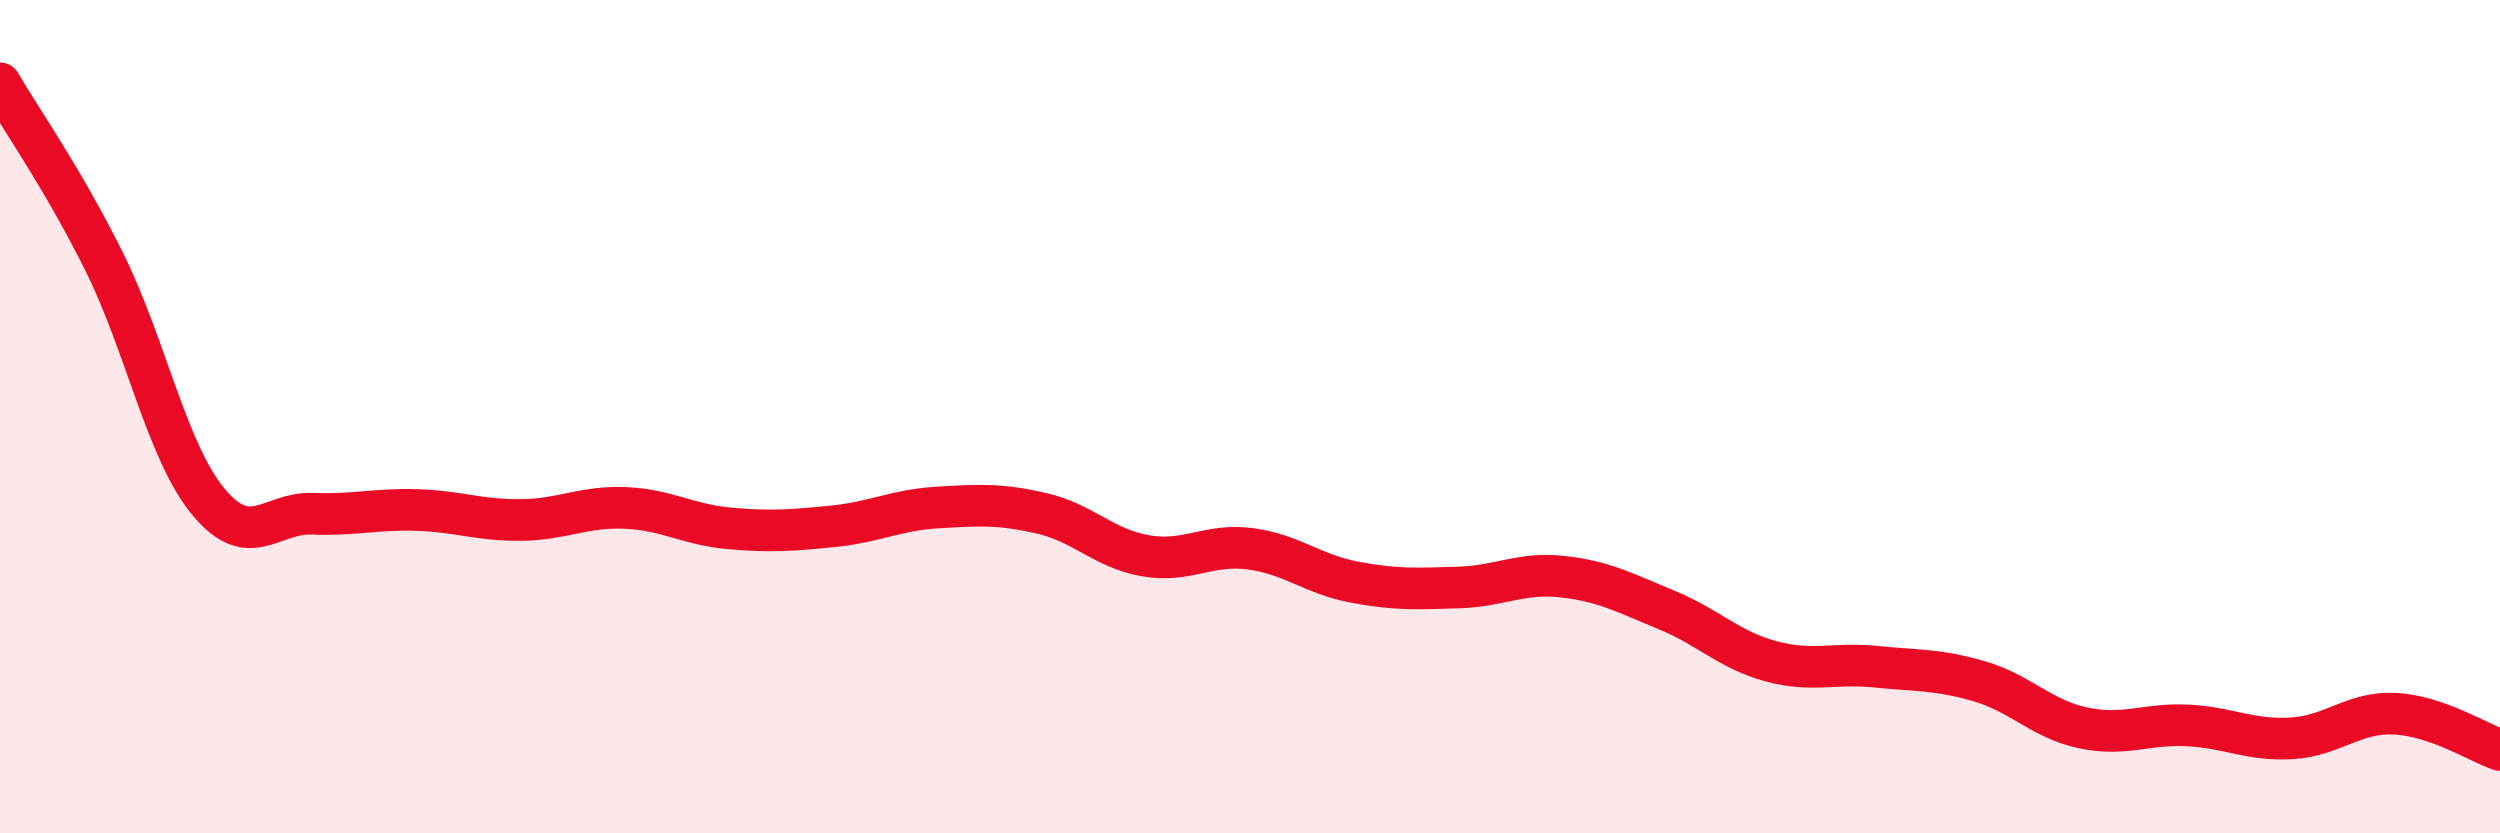 
    <svg width="60" height="20" viewBox="0 0 60 20" xmlns="http://www.w3.org/2000/svg">
      <path
        d="M 0,2 C 0.5,2.86 1.5,4.27 2.5,6.28 C 3.5,8.29 4,10.83 5,12.04 C 6,13.25 6.5,12.29 7.5,12.33 C 8.5,12.37 9,12.21 10,12.24 C 11,12.27 11.5,12.49 12.5,12.48 C 13.5,12.47 14,12.15 15,12.19 C 16,12.23 16.5,12.59 17.5,12.68 C 18.5,12.77 19,12.73 20,12.63 C 21,12.53 21.5,12.24 22.5,12.18 C 23.5,12.12 24,12.09 25,12.32 C 26,12.55 26.5,13.17 27.5,13.34 C 28.5,13.51 29,13.04 30,13.17 C 31,13.3 31.5,13.78 32.5,13.97 C 33.5,14.16 34,14.13 35,14.1 C 36,14.07 36.5,13.73 37.5,13.84 C 38.5,13.95 39,14.23 40,14.64 C 41,15.05 41.5,15.6 42.5,15.87 C 43.5,16.14 44,15.9 45,16 C 46,16.1 46.5,16.06 47.5,16.35 C 48.5,16.64 49,17.26 50,17.47 C 51,17.68 51.5,17.36 52.5,17.41 C 53.5,17.46 54,17.78 55,17.72 C 56,17.66 56.5,17.07 57.5,17.13 C 58.5,17.19 59.5,17.83 60,18L60 20L0 20Z"
        fill="#EB0A25"
        opacity="0.1"
        stroke-linecap="round"
        stroke-linejoin="round"
      />
      <path
        d="M 0,2 C 0.5,2.86 1.5,4.27 2.5,6.28 C 3.5,8.29 4,10.83 5,12.04 C 6,13.25 6.5,12.29 7.5,12.33 C 8.5,12.37 9,12.21 10,12.24 C 11,12.27 11.5,12.49 12.5,12.48 C 13.5,12.47 14,12.15 15,12.19 C 16,12.23 16.5,12.59 17.5,12.68 C 18.5,12.77 19,12.73 20,12.63 C 21,12.53 21.5,12.24 22.5,12.18 C 23.5,12.12 24,12.09 25,12.32 C 26,12.55 26.5,13.17 27.5,13.34 C 28.5,13.51 29,13.04 30,13.17 C 31,13.3 31.5,13.78 32.5,13.97 C 33.5,14.16 34,14.13 35,14.1 C 36,14.07 36.5,13.73 37.5,13.84 C 38.5,13.95 39,14.23 40,14.64 C 41,15.05 41.5,15.6 42.5,15.87 C 43.5,16.14 44,15.9 45,16 C 46,16.1 46.5,16.06 47.5,16.35 C 48.5,16.64 49,17.26 50,17.47 C 51,17.68 51.5,17.36 52.5,17.41 C 53.5,17.46 54,17.78 55,17.72 C 56,17.66 56.5,17.07 57.5,17.13 C 58.5,17.19 59.5,17.83 60,18"
        stroke="#EB0A25"
        stroke-width="1"
        fill="none"
        stroke-linecap="round"
        stroke-linejoin="round"
      />
    </svg>
  
